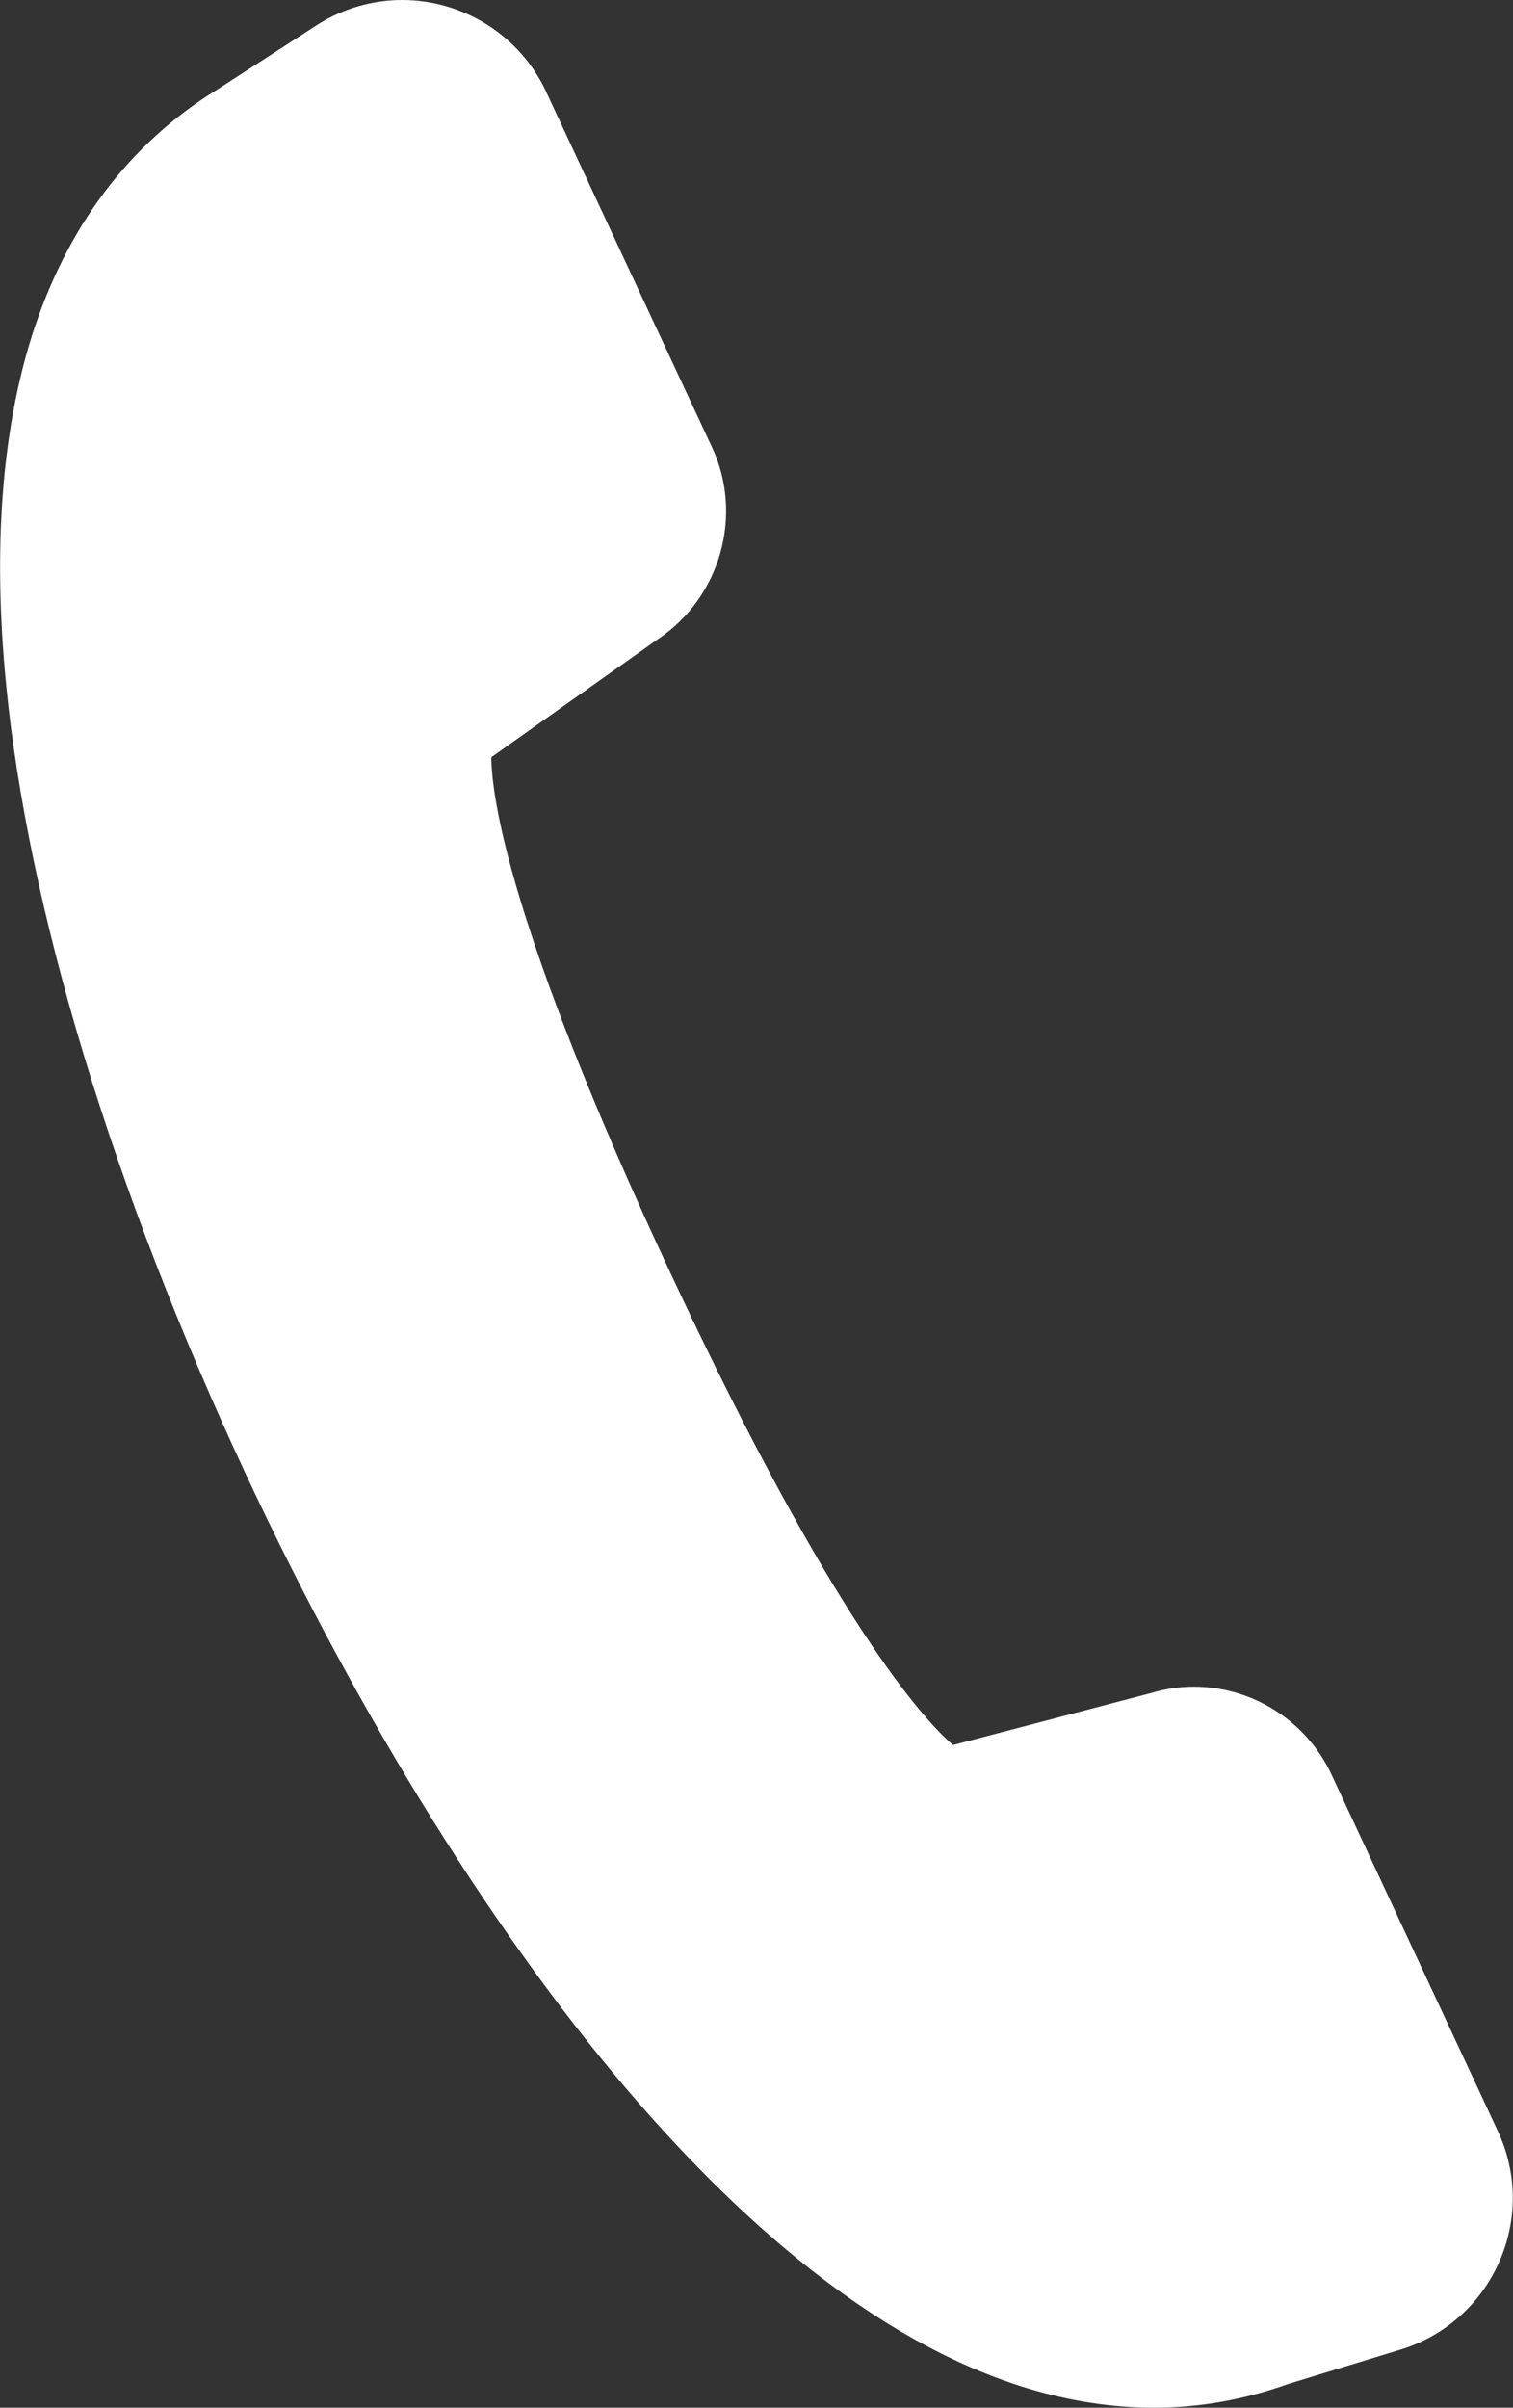 <?xml version="1.0" encoding="utf-8"?>
<!-- Generator: Adobe Illustrator 21.0.2, SVG Export Plug-In . SVG Version: 6.00 Build 0)  -->
<svg version="1.1" id="Icons" xmlns="http://www.w3.org/2000/svg" xmlns:xlink="http://www.w3.org/1999/xlink" x="0px" y="0px"
	 viewBox="0 0 280.2 445.8" style="enable-background:new 0 0 280.2 445.8;" xml:space="preserve">
<rect x="0" y="0" width="280.2" height="445.8" fill="#333333" stroke="none"/>
<style type="text/css">
	.st0{fill:#FFFFFF;}
</style>
<path id="_x38_" class="st0" d="M277.4,394.6l-30.8-66c-4.6-9.9-14.6-16.3-25.5-16.3c-2.7,0-5.4,0.4-8,1.2l-36.6,9.6
	c-5.3-4.5-22.1-22.7-52.2-87.1C94,171.3,91,147,91,140.2l30.9-21.9c11.5-7.7,15.8-22.9,10-35.4l-30.8-66C96.3,6.6,85.8,0,74.5,0
	c-5.6,0-11.1,1.6-15.9,4.7L40.2,16.6C23.8,26.7,12.3,42.1,5.9,62.2C0.3,80-1.3,101.6,1.1,126.4c4,41.7,19.8,93.8,44.4,146.5
	c21.3,45.6,47.1,87,72.7,116.4c32.7,37.5,64.8,56.5,95.5,56.5c8.5,0,16.8-1.5,24.9-4.4l20.9-6.4c8.1-2.5,14.7-8.4,18.1-16.1
	C281.1,411.1,281,402.3,277.4,394.6z"/>
</svg>
